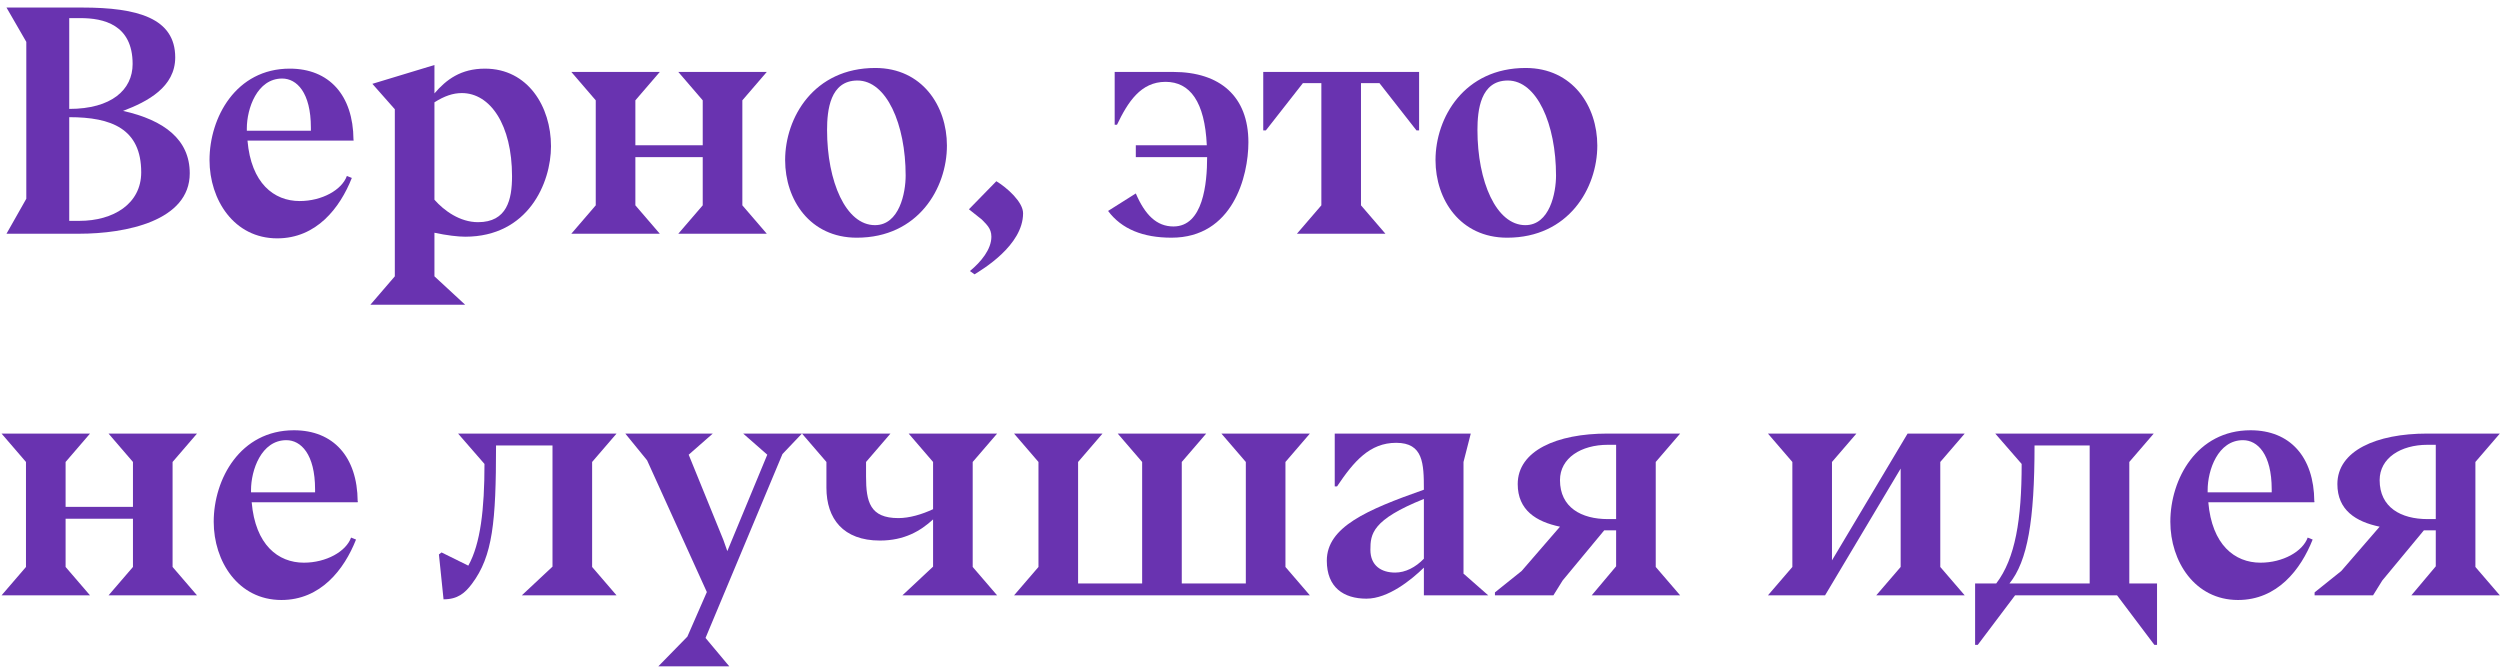 <?xml version="1.0" encoding="UTF-8"?> <svg xmlns="http://www.w3.org/2000/svg" width="318" height="85" viewBox="0 0 318 85" fill="none"> <path d="M294.417 75.73V75.352L297.819 72.622L302.691 66.994C299.667 66.364 297.315 64.894 297.315 61.576C297.315 57.334 302.271 55.15 308.739 55.15H317.979L314.871 58.762V72.118L317.979 75.73H306.723L309.831 72.034V67.456H308.319L303.027 73.84L301.851 75.73H294.417ZM308.781 66.028H309.831V56.578H308.781C305.379 56.578 302.691 58.258 302.691 61.072C302.691 64.558 305.421 66.028 308.781 66.028Z" fill="#6933B0"></path> <path d="M294.379 63.844V63.886H280.897C281.359 69.305 284.257 71.573 287.533 71.573C290.389 71.573 292.909 70.144 293.539 68.38L294.169 68.632C292.657 72.454 289.675 76.319 284.677 76.319C279.175 76.319 276.067 71.404 276.067 66.365C276.067 60.947 279.427 54.73 286.273 54.73C291.271 54.73 294.337 58.09 294.379 63.761L294.421 63.844H294.379ZM288.961 62.627V62.248C288.961 57.755 287.155 55.99 285.307 55.99C282.115 55.99 280.813 59.812 280.813 62.333V62.627H288.961Z" fill="#6933B0"></path> <path d="M251.569 82.03H251.233V74.218H253.921C256.357 71.026 257.155 66.07 257.155 59.014L253.795 55.15H273.955L270.847 58.762V74.218H274.375V82.03H274.039L269.293 75.73H256.315L251.569 82.03ZM255.601 74.218H265.807V56.662H258.793C258.793 66.196 257.911 71.362 255.601 74.218Z" fill="#6933B0"></path> <path d="M224.88 75.73L227.988 72.118V58.762L224.88 55.15H236.136L233.028 58.762V71.278L242.646 55.15H249.912L246.804 58.762V72.118L249.912 75.73H238.656L241.764 72.118V59.602L232.146 75.73H224.88Z" fill="#6933B0"></path> <path d="M190.156 75.73V75.352L193.558 72.622L198.43 66.994C195.406 66.364 193.054 64.894 193.054 61.576C193.054 57.334 198.01 55.15 204.478 55.15H213.718L210.61 58.762V72.118L213.718 75.73H202.462L205.57 72.034V67.456H204.058L198.766 73.84L197.59 75.73H190.156ZM204.52 66.028H205.57V56.578H204.52C201.118 56.578 198.43 58.258 198.43 61.072C198.43 64.558 201.16 66.028 204.52 66.028Z" fill="#6933B0"></path> <path d="M181.118 75.73V72.202C179.522 73.756 176.582 76.15 173.81 76.15C170.912 76.15 168.77 74.722 168.77 71.32C168.77 67.036 173.852 64.852 181.118 62.29C181.118 58.93 181.034 56.326 177.59 56.326C174.23 56.326 172.214 58.678 170.072 61.87H169.778V55.15H187.082L186.158 58.762V73H186.2L189.308 75.73H181.118ZM181.118 71.068V63.466C174.524 66.112 174.314 67.918 174.314 69.934C174.314 71.95 175.7 72.832 177.464 72.832C178.766 72.832 180.068 72.16 181.118 71.068Z" fill="#6933B0"></path> <path d="M166.617 55.15L163.509 58.762V72.118L166.617 75.73H128.985L132.093 72.118V58.762L128.985 55.15H140.241L137.133 58.762V74.218H145.281V58.762L142.173 55.15H153.429L150.321 58.762V74.218H158.469V58.762L155.361 55.15H166.617Z" fill="#6933B0"></path> <path d="M114.781 75.73L118.687 72.076V66.07C117.091 67.54 115.033 68.758 111.925 68.758C107.263 68.758 105.121 65.986 105.121 62.038V58.762L102.013 55.15H113.269L110.161 58.762V60.61C110.161 63.844 110.665 65.902 114.277 65.902C115.663 65.902 117.259 65.44 118.687 64.768V58.762L115.579 55.15H126.835L123.727 58.762V72.118L126.835 75.73H114.781Z" fill="#6933B0"></path> <path d="M79.537 55.15H90.667L87.601 57.838L92.011 68.674L92.515 70.102L97.597 57.838L94.531 55.15H102.007L99.529 57.754L89.743 81.148L92.767 84.76H83.737L87.433 80.98L89.911 75.31L82.309 58.552L79.537 55.15Z" fill="#6933B0"></path> <path d="M56.418 76.234L55.83 70.522L56.166 70.27L59.568 71.95C61.122 69.178 61.626 64.768 61.626 59.014L58.266 55.15H78.426L75.318 58.762V72.118L78.426 75.73H66.372L70.278 72.076V56.662H63.096C63.096 66.406 62.676 70.732 60.03 74.26C59.148 75.436 58.224 76.234 56.418 76.234Z" fill="#6933B0"></path> <path d="M45.496 63.844V63.886H32.014C32.476 69.305 35.374 71.573 38.65 71.573C41.506 71.573 44.026 70.144 44.656 68.38L45.286 68.632C43.774 72.454 40.792 76.319 35.794 76.319C30.292 76.319 27.184 71.404 27.184 66.365C27.184 60.947 30.544 54.73 37.39 54.73C42.388 54.73 45.454 58.09 45.496 63.761L45.538 63.844H45.496ZM40.078 62.627V62.248C40.078 57.755 38.272 55.99 36.424 55.99C33.232 55.99 31.93 59.812 31.93 62.333V62.627H40.078Z" fill="#6933B0"></path> <path d="M13.804 75.73L16.912 72.118V65.986H8.344V72.118L11.452 75.73H0.196L3.304 72.118V58.762L0.196 55.15H11.452L8.344 58.762V64.474H16.912V58.762L13.804 55.15H25.06L21.952 58.762V72.118L25.06 75.73H13.804Z" fill="#6933B0"></path> <path d="M203.177 18.517C203.177 23.934 199.523 30.235 191.711 30.235C185.747 30.235 182.597 25.404 182.597 20.364C182.597 14.947 186.251 8.646 194.063 8.646C200.027 8.646 203.177 13.476 203.177 18.517ZM191.795 10.242C188.309 10.242 187.931 14.023 187.931 16.543C187.931 23.095 190.325 28.639 194.021 28.639C197.129 28.639 197.927 24.523 197.927 22.338C197.927 15.787 195.491 10.242 191.795 10.242Z" fill="#6933B0"></path> <path d="M164.969 29.73L168.077 26.118V10.578H165.725L161.021 16.584H160.685V9.15H180.509V16.584H180.173L175.469 10.578H173.117V26.118L176.225 29.73H164.969Z" fill="#6933B0"></path> <path d="M144.475 19.986V18.474H153.505C153.253 12.93 151.363 10.41 148.255 10.41C145.105 10.41 143.467 12.972 142.081 15.87H141.787V9.15H149.221C155.185 9.15 158.797 12.258 158.797 18.096C158.797 22.422 156.823 30.234 149.011 30.234C145.399 30.234 142.669 29.142 140.947 26.832L144.475 24.606C145.651 27.336 147.121 28.806 149.263 28.806C153.043 28.806 153.547 23.346 153.547 19.986H144.475Z" fill="#6933B0"></path> <path d="M123.962 34.896L123.374 34.476C124.802 33.3 126.104 31.704 126.104 30.108C126.104 29.016 125.432 28.512 124.886 27.924L123.248 26.622L126.734 23.052C128.12 23.892 130.136 25.698 130.136 27.126C130.136 31.242 124.886 34.308 123.962 34.896Z" fill="#6933B0"></path> <path d="M120.449 18.517C120.449 23.934 116.795 30.235 108.983 30.235C103.019 30.235 99.869 25.404 99.869 20.364C99.869 14.947 103.523 8.646 111.335 8.646C117.299 8.646 120.449 13.476 120.449 18.517ZM109.067 10.242C105.581 10.242 105.203 14.023 105.203 16.543C105.203 23.095 107.597 28.639 111.293 28.639C114.401 28.639 115.199 24.523 115.199 22.338C115.199 15.787 112.763 10.242 109.067 10.242Z" fill="#6933B0"></path> <path d="M86.279 29.73L89.387 26.118V19.986H80.819V26.118L83.927 29.73H72.671L75.779 26.118V12.762L72.671 9.15H83.927L80.819 12.762V18.474H89.387V12.762L86.279 9.15H97.535L94.427 12.762V26.118L97.535 29.73H86.279Z" fill="#6933B0"></path> <path d="M55.261 8.269V11.881C56.773 10.117 58.621 8.731 61.687 8.731C67.147 8.731 70.087 13.561 70.087 18.601C70.087 23.263 67.189 30.109 59.167 30.109C58.285 30.109 56.815 29.941 55.261 29.605V35.149L59.167 38.761H47.113L50.221 35.149V13.897L47.365 10.663L55.261 8.269ZM55.261 13.015V25.405C56.479 26.791 58.495 28.261 60.805 28.261C64.501 28.261 65.131 25.363 65.131 22.423C65.131 15.871 62.359 11.839 58.747 11.839C57.613 11.839 56.521 12.217 55.261 13.015Z" fill="#6933B0"></path> <path d="M44.963 17.845V17.887H31.481C31.943 23.305 34.841 25.573 38.117 25.573C40.973 25.573 43.493 24.145 44.123 22.381L44.753 22.633C43.241 26.454 40.259 30.319 35.261 30.319C29.759 30.319 26.651 25.404 26.651 20.364C26.651 14.947 30.011 8.73 36.857 8.73C41.855 8.73 44.921 12.091 44.963 17.761L45.005 17.845H44.963ZM39.545 16.627V16.248C39.545 11.755 37.739 9.99 35.891 9.99C32.699 9.99 31.397 13.812 31.397 16.332V16.627H39.545Z" fill="#6933B0"></path> <path d="M0.826 0.96H10.444C17.5 0.96 22.288 2.304 22.288 7.302C22.288 11.082 18.76 12.931 15.652 14.107C20.902 15.283 24.136 17.761 24.136 22.044C24.136 28.093 16.03 29.73 10.066 29.73H0.826L3.346 25.279V5.328L0.826 0.96ZM8.806 2.304V13.854C14.182 13.854 16.87 11.418 16.87 8.142C16.87 3.102 13.132 2.304 10.234 2.304H8.806ZM8.806 28.093H10.108C14.392 28.093 17.962 25.951 17.962 21.919C17.962 16.375 14.182 14.905 8.806 14.905V28.093Z" fill="#6933B0"></path> </svg> 